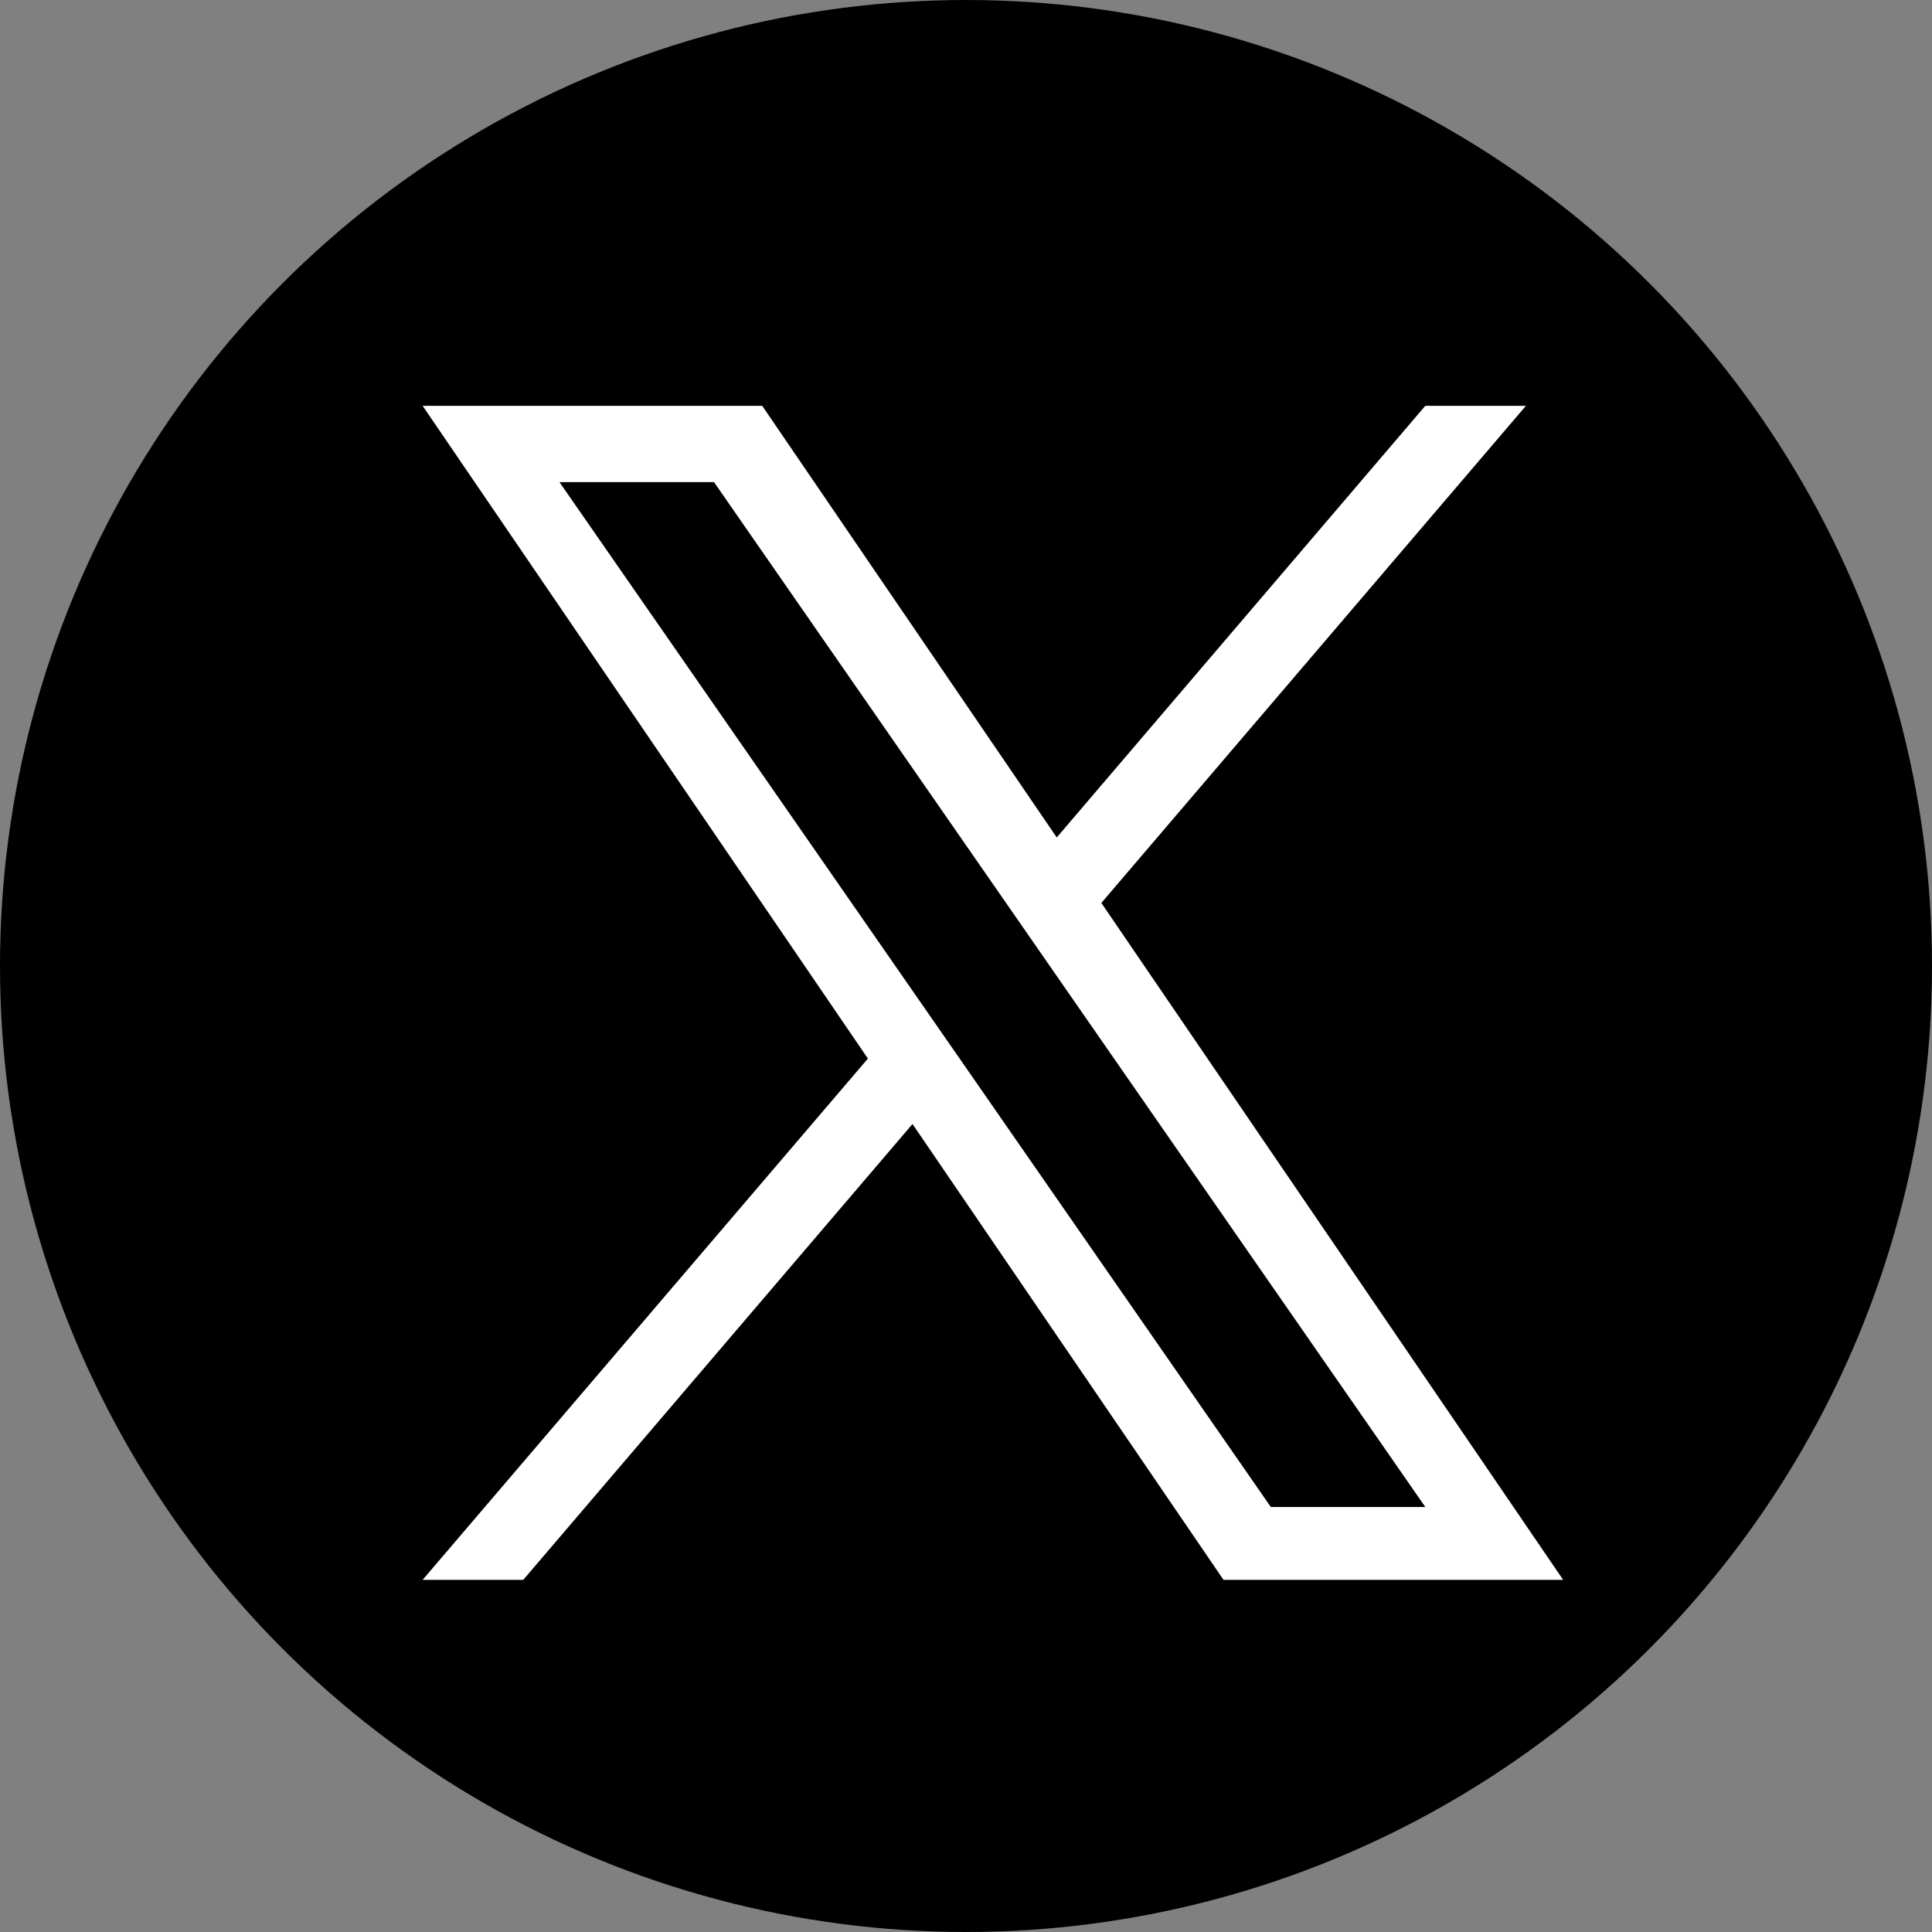 <svg width="36" height="36" viewBox="0 0 36 36" fill="none" xmlns="http://www.w3.org/2000/svg">
<rect x="0" y="0" width="36" height="36" fill="#808080" stroke="none"/>
<circle cx="18" cy="18" r="18" fill="black"/>
<path d="M20.522 16.825L28.433 7.562H26.558L19.691 15.605L14.203 7.562H7.875L16.172 19.725L7.875 29.438H9.75L17.003 20.944L22.798 29.438H29.127L20.522 16.825ZM17.955 19.831L17.114 18.62L10.425 8.984H13.305L18.702 16.761L19.542 17.972L26.559 28.081H23.68L17.955 19.831Z" fill="white"/>
</svg>
